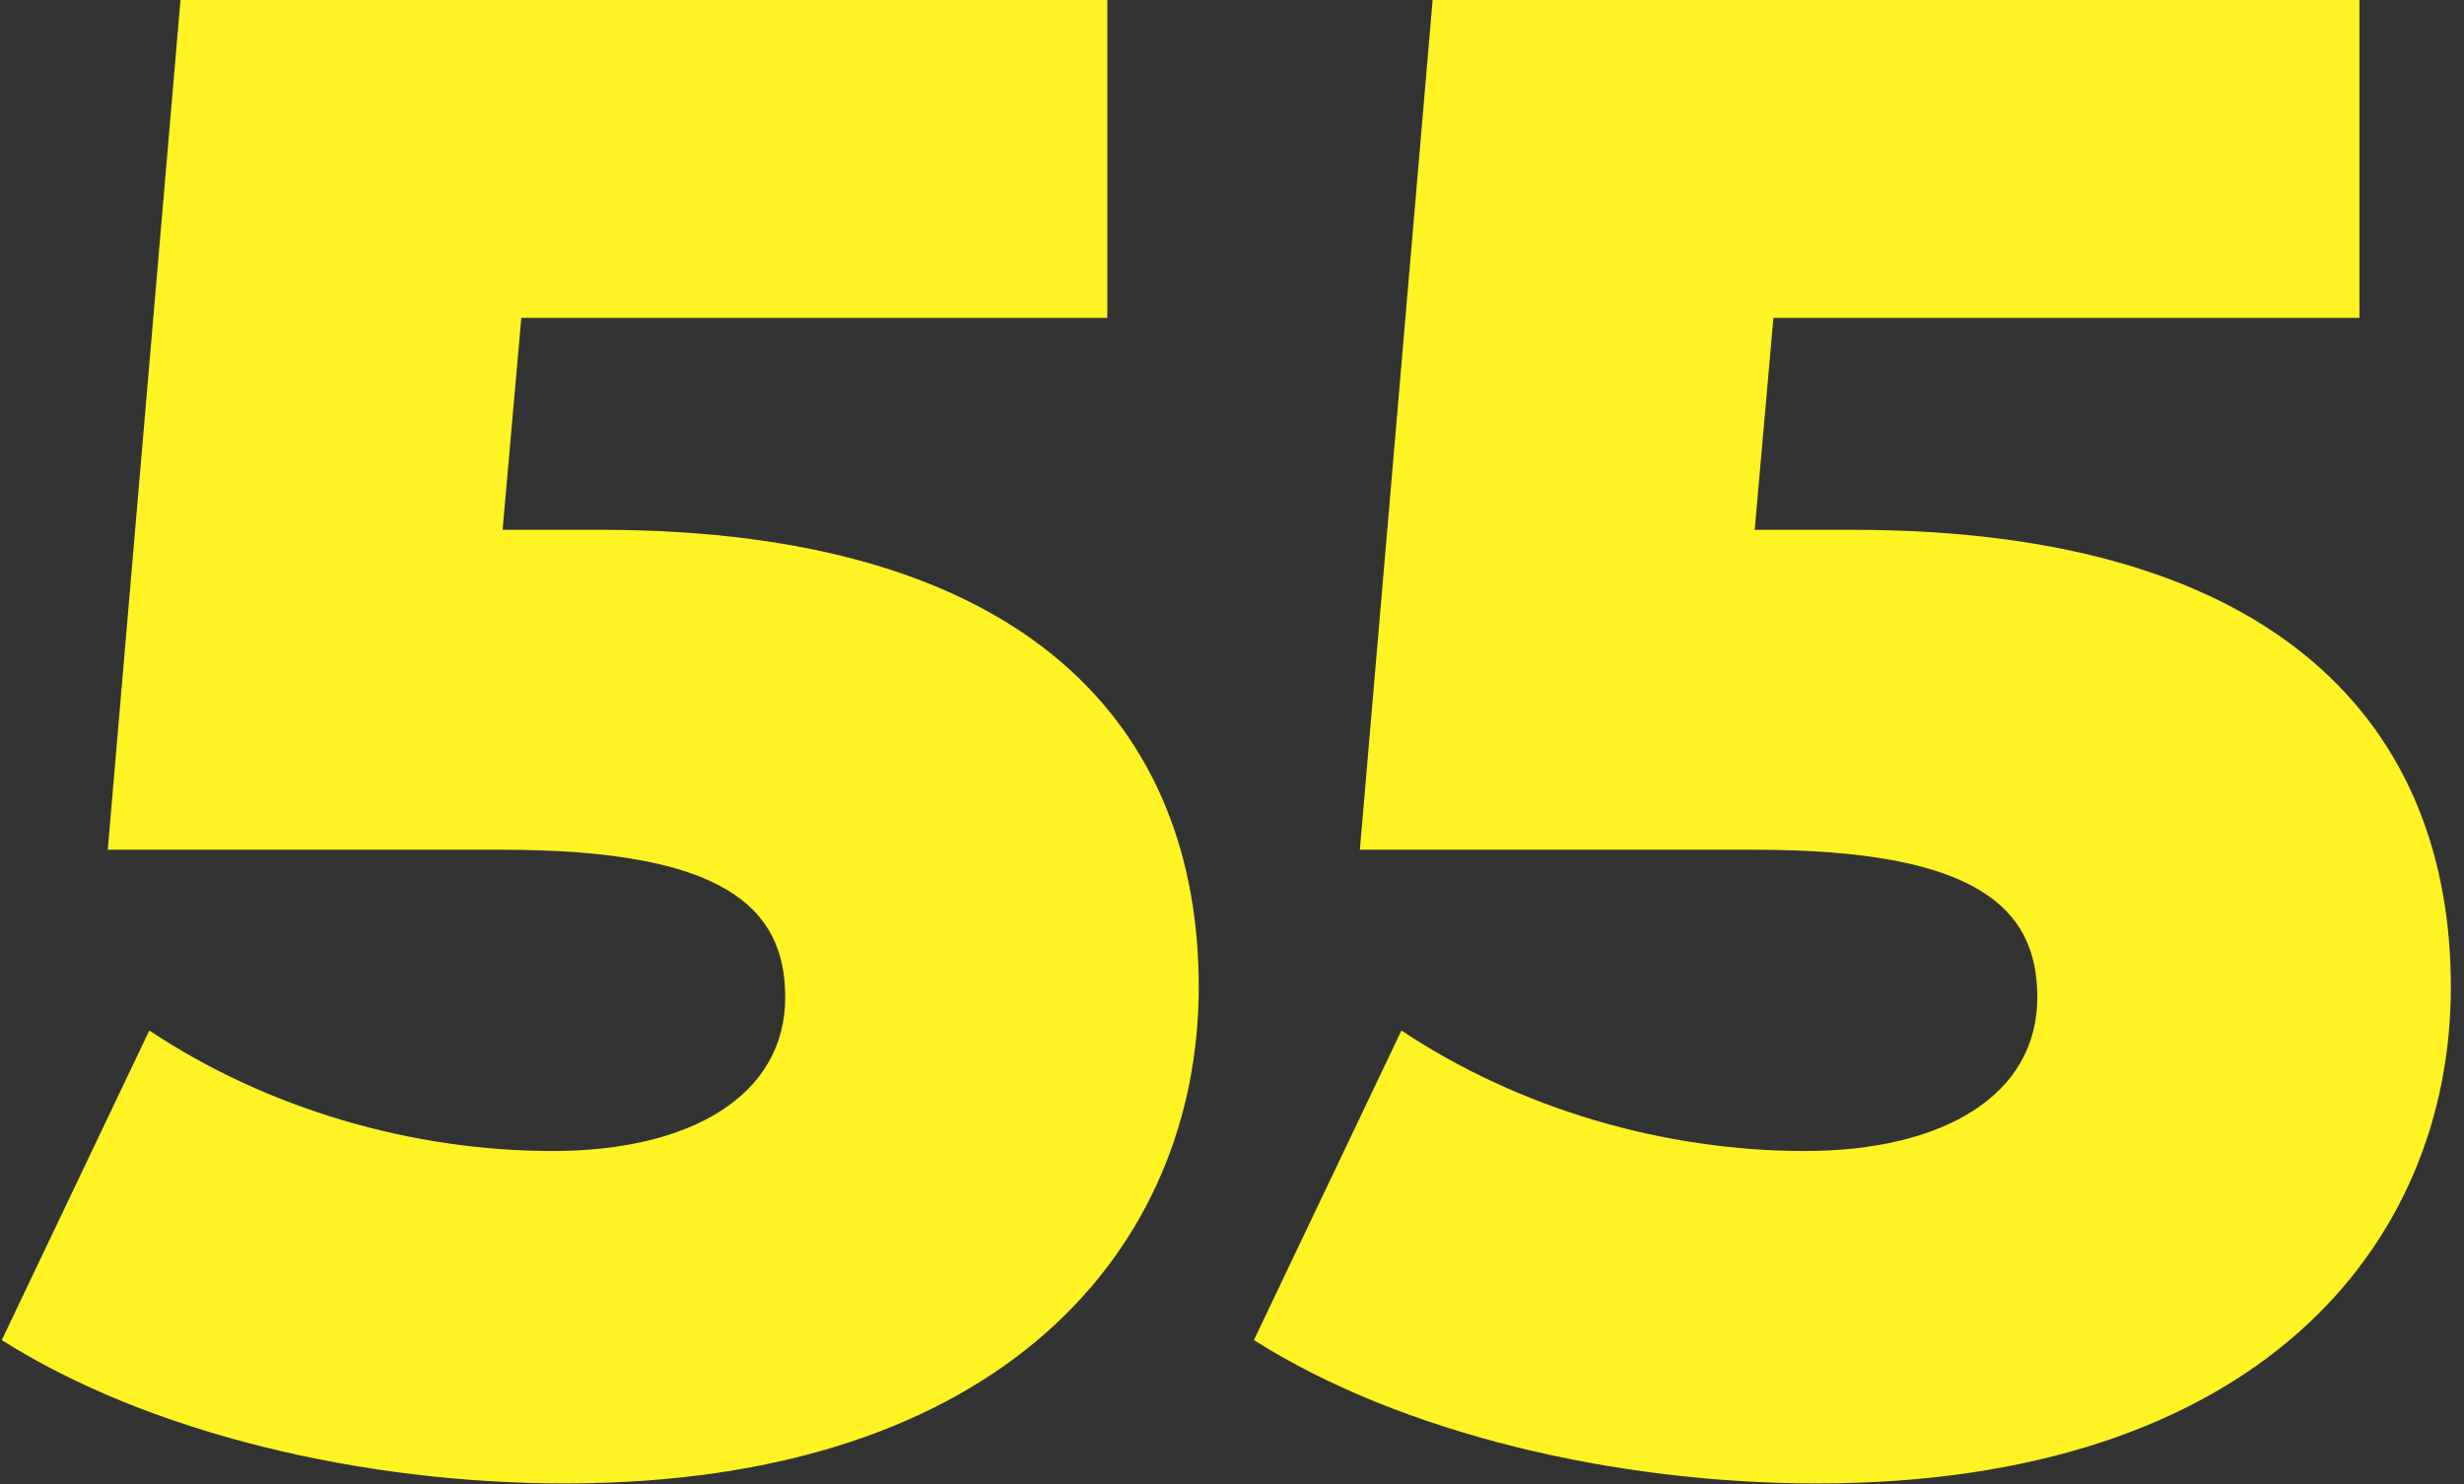 <?xml version="1.0" encoding="UTF-8"?> <svg xmlns="http://www.w3.org/2000/svg" width="166" height="100" viewBox="0 0 166 100" fill="none"><rect x="0" y="0" width="166" height="100" fill="#333333" stroke="none"/> <path d="M40.44 35.7H33.86L35.12 21.42H74.6V-6.67572e-06H12.16L7.26 57.26H33.86C48.84 57.26 52.9 61.18 52.9 67.2C52.9 73.78 46.6 77.56 37.22 77.56C27.84 77.56 18.04 74.76 10.06 69.44L0.12 90.3C10.06 96.6 24.48 99.96 38.06 99.96C67.6 99.96 80.76 84 80.76 66.5C80.76 49.14 69.42 35.7 40.44 35.7ZM124.795 35.7H118.215L119.475 21.42H158.955V-6.67572e-06H96.516L91.615 57.26H118.215C133.195 57.26 137.255 61.18 137.255 67.2C137.255 73.78 130.955 77.56 121.575 77.56C112.195 77.56 102.395 74.76 94.415 69.44L84.475 90.3C94.415 96.6 108.835 99.96 122.415 99.96C151.955 99.96 165.115 84 165.115 66.5C165.115 49.14 153.775 35.7 124.795 35.7Z" fill="#FFF324"></path> </svg> 